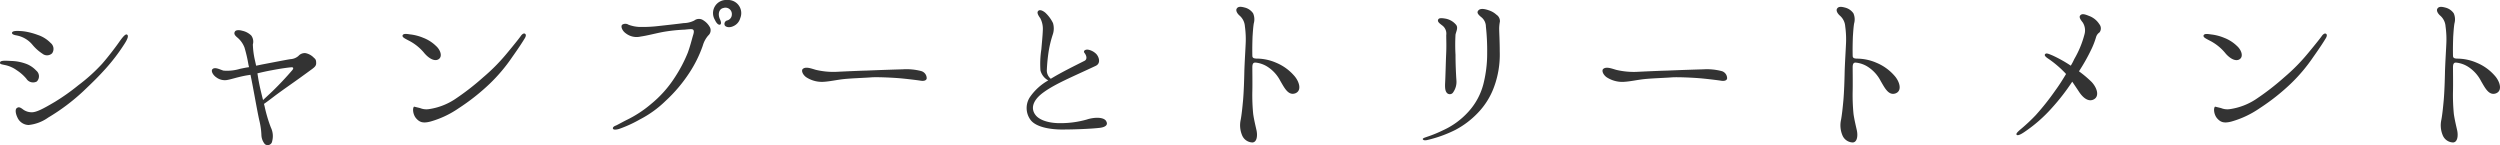 <svg xmlns="http://www.w3.org/2000/svg" width="439.76" height="25.536"><path data-name="Path 1908" d="M22.335 6.084c-.288-.192-.928.672-1.376 1.312-.512.736-1.856 2.528-3.008 3.84a30.756 30.756 0 01-4.192 3.776 36.992 36.992 0 01-4.064 2.88c-2.108 1.248-3.324 1.888-4.16 1.856a2.554 2.554 0 01-1.5-.512c-.416-.32-.736-.48-1.024-.256-.384.192-.288.96.032 1.632a2.211 2.211 0 001.984 1.376 7.2 7.2 0 003.456-1.312 35.742 35.742 0 006.144-4.608c1.984-1.888 2.656-2.56 3.936-3.968a33.258 33.258 0 003.232-4.224c.704-1.056.864-1.632.54-1.792zm-15.584.1a12.044 12.044 0 00-2.336-.64 9.493 9.493 0 00-1.44-.1c-.384 0-.864.064-.864.352 0 .192.224.32.7.416a4.757 4.757 0 012.924 1.696 7.838 7.838 0 001.728 1.536 1.291 1.291 0 001.7-.064 1.339 1.339 0 00-.256-1.824A5.616 5.616 0 006.755 6.18zM.803 11.428a5.406 5.406 0 012.144.928 7.625 7.625 0 011.7 1.5 1.386 1.386 0 001.824.48 1.287 1.287 0 00-.1-1.92 4.663 4.663 0 00-1.664-1.148 8.211 8.211 0 00-2.688-.544c-.864-.032-1.984-.16-2.016.288-.032.256.192.288.8.416zm47.008.928c1.664-.32 2.912-.48 3.36-.512.448-.064.512.16.256.48a55.397 55.397 0 01-3.456 3.68c-.768.736-1.376 1.28-1.7 1.6-.256-1.024-.576-2.3-.736-3.2-.1-.48-.16-.992-.256-1.5a40.925 40.925 0 012.532-.548zm-8.512.064c-.7-.224-1.536-.7-1.952-.224-.256.32.128 1.024.7 1.408a2.48 2.48 0 001.824.48c.7-.1 1.76-.48 3.232-.768.32-.064.64-.1.96-.16.224 1.056.448 2.272.64 3.3.32 1.728.7 3.84.96 4.928a12.7 12.7 0 01.32 2.368 2.627 2.627 0 00.608 1.6.792.792 0 001.284-.516 3.455 3.455 0 00-.224-2.4 24.742 24.742 0 01-1.116-3.776c-.032-.128-.064-.224-.1-.384.384-.256 1.024-.736 1.984-1.472 1.6-1.184 3.008-2.144 4.384-3.136s1.76-1.28 2.112-1.536c.384-.288.7-.544.7-.992s-.032-.7-.384-.96a2.756 2.756 0 00-1.472-.832 1.453 1.453 0 00-1.248.48 2.3 2.3 0 01-1.408.576c-.7.1-3.744.7-4.96.928-.32.064-.736.16-1.088.224l-.192-.864a14.282 14.282 0 01-.384-2.88 1.8 1.8 0 00-.288-1.568 3.25 3.25 0 00-1.568-.832c-.544-.16-1.152-.16-1.312.16-.224.384.032.7.512 1.088a4.308 4.308 0 011.184 1.7 24.548 24.548 0 01.7 3.04c.032.128.064.256.1.416-.544.064-1.088.192-1.568.288a7.952 7.952 0 01-2.94.316zm53.024-6.5c-.192-.1-.448.064-.672.352-.192.288-.96 1.28-2.56 3.2a32.816 32.816 0 01-4.064 4.1 44.715 44.715 0 01-4.992 3.872 11.241 11.241 0 01-4.64 1.76 2.908 2.908 0 01-1.5-.192l-1.06-.256c-.32.288-.192 1.44.384 2.08s1.152.9 2.5.544a16.714 16.714 0 004.96-2.336 37.618 37.618 0 005.404-4.256 29.309 29.309 0 004.032-4.768c1.248-1.76 1.856-2.72 2.24-3.36.224-.416.16-.64-.032-.736zm-17.6 3.52c.832.928 1.76 1.376 2.4.992.8-.48.32-1.7-.448-2.368a6.62 6.62 0 00-2.208-1.408 8.421 8.421 0 00-2.336-.608c-.672-.1-1.152-.16-1.312.16-.1.32.288.512 1.024.9a8.546 8.546 0 012.88 2.336zm55.488-6.24a2.315 2.315 0 00-2.3-3.2 2.313 2.313 0 00-2.144 3.52c.288.64.672.928.928.8.224-.16.128-.544-.032-.9-.416-.832-.256-1.856.608-2.016a1.121 1.121 0 011.464 1.164 1.086 1.086 0 01-.8 1.024.626.626 0 00-.448.864c.16.288.768.48 1.472.16a2.145 2.145 0 001.252-1.412zm-6.624.288a1.352 1.352 0 00-1.472.128 4.372 4.372 0 01-1.856.448c-.928.128-2.944.352-4.416.512a23.973 23.973 0 01-3.456.16 6.376 6.376 0 01-1.824-.384 1.017 1.017 0 00-1.12 0c-.288.256-.032 1.056.672 1.536a3.076 3.076 0 002.56.544c1.152-.16 2.56-.544 3.9-.8a28.635 28.635 0 013.84-.416c.7-.064 1.312-.16 1.5 0 .224.192.128.608-.032 1.088-.192.672-.48 1.824-.9 2.976a24.875 24.875 0 01-2.272 4.32 19.9 19.9 0 01-4.192 4.7 20.174 20.174 0 01-4.384 2.848c-1.12.576-1.536.832-1.856.96-.352.128-.544.352-.448.544s.48.192 1.056.032a21.979 21.979 0 003.648-1.664 18.727 18.727 0 004.524-3.252 26.14 26.14 0 004.224-4.992 21.581 21.581 0 002.336-4.736 4.69 4.69 0 01.96-1.792 1.207 1.207 0 00.32-1.408 3.3 3.3 0 00-1.312-1.348zm38.5 9.024a10.357 10.357 0 00-3.3-.32 455.2 455.2 0 00-6.368.224c-1.376.032-4.1.16-5.408.224a13.3 13.3 0 01-3.488-.352c-.8-.224-1.728-.608-2.272-.192-.352.256-.1.992.544 1.472a5.041 5.041 0 002.88.832c1.12-.032 2.5-.352 3.68-.48 1.5-.16 3.84-.224 4.992-.32 1.184-.064 3.712.064 4.864.16s2.976.32 3.616.416c.672.128 1.12 0 1.184-.384a1.317 1.317 0 00-.928-1.276zm32.48 8.768c-.512-.8-2.368-.608-3.392-.256a16.8 16.8 0 01-4.544.64c-1.7.032-3.488-.352-4.352-1.28-1.056-1.184-.7-2.72 1.312-4.16 2.08-1.5 4.928-2.656 9.152-4.64 1.024-.48.512-1.76-.032-2.208a2.728 2.728 0 00-1.312-.64c-.512-.064-.928.224-.608.608.32.416.512 1.056 0 1.344-1.888.96-4.064 2.016-5.952 3.168a1.881 1.881 0 01-.7-1.472 30.414 30.414 0 01.352-3.52 19.8 19.8 0 01.672-2.72 3.319 3.319 0 00.064-2.08 6.141 6.141 0 00-1.344-1.824c-.416-.352-1.088-.7-1.344-.192-.128.288.16.768.448 1.152a4.038 4.038 0 01.448 2.144c-.032.928-.16 2.176-.256 3.328a16.7 16.7 0 00-.16 3.712 2.75 2.75 0 001.376 1.76 9.674 9.674 0 00-3.232 2.944 3.5 3.5 0 00.16 4.064c.928 1.152 3.168 1.6 5.344 1.632 2.176 0 4.992-.1 6.72-.288.888-.092 1.656-.444 1.176-1.212zm26.3-10.272a4.821 4.821 0 012.144.768 6.5 6.5 0 012.208 2.464c.7 1.184 1.376 2.624 2.624 2.176 1.248-.48.672-2.176-.256-3.168a8.5 8.5 0 00-3.1-2.208 8.67 8.67 0 00-3.52-.736c-.288-.032-.64-.032-.672-.448-.032-1.248 0-2.4.032-3.392.064-.992.128-1.856.224-2.368a2.624 2.624 0 00-.128-1.76 2.543 2.543 0 00-1.536-1.024c-.48-.128-1.056-.224-1.312.16-.256.32 0 .864.48 1.28a2.735 2.735 0 01.928 1.888 16.412 16.412 0 01.128 3.2c-.064 1.376-.16 2.848-.224 4.608-.032 1.728-.1 3.712-.224 5.152-.128 1.408-.256 2.592-.416 3.456a4.511 4.511 0 00.224 2.688 2.025 2.025 0 001.852 1.316c.8-.064.9-1.248.7-2.144-.192-.864-.416-1.76-.576-2.816a33.71 33.71 0 01-.156-4.032c.032-1.12 0-3.616 0-4.192 0-.608.128-.896.576-.864zm29.408 13.476c.064.192.384.256.864.128a22.117 22.117 0 004.864-1.76 15.306 15.306 0 003.968-3.008 12.937 12.937 0 002.848-4.576 16.415 16.415 0 00.992-6.176c0-1.952-.1-3.36-.1-4.1a6.71 6.71 0 01.128-1.184 1.324 1.324 0 00-.608-1.216 3.569 3.569 0 00-1.312-.768c-1.088-.384-1.632-.288-1.888.032-.32.384.032.736.48 1.12a2.133 2.133 0 01.864 1.7 38.495 38.495 0 01.224 4.608 21.847 21.847 0 01-.672 5.536 11.514 11.514 0 01-2.688 4.9 13.545 13.545 0 01-4.416 3.2 22.307 22.307 0 01-2.908 1.18c-.352.128-.672.224-.64.384zm5.824-20.16a3.167 3.167 0 00-1.888-1.056c-.768-.128-1.152-.1-1.248.224-.128.352.288.64.7.96a1.793 1.793 0 01.736 1.728c0 1.024.064 1.888-.032 3.712-.064 1.792-.1 3.488-.16 4.64-.064 1.12.064 1.536.32 1.824a.7.7 0 001.12-.16 3.187 3.187 0 00.544-2.048c-.064-.9-.16-2.72-.16-4.512a30.727 30.727 0 010-3.552c.132-.608.516-1.248.068-1.76zm46.784 8.192a10.357 10.357 0 00-3.3-.32 455.2 455.2 0 00-6.368.224c-1.376.032-4.1.16-5.408.224a13.3 13.3 0 01-3.488-.352c-.8-.224-1.728-.608-2.272-.192-.352.256-.1.992.544 1.472a5.041 5.041 0 002.88.832c1.12-.032 2.5-.352 3.68-.48 1.5-.16 3.84-.224 4.992-.32 1.184-.064 3.712.064 4.864.16s2.976.32 3.616.416c.672.128 1.12 0 1.184-.384a1.317 1.317 0 00-.924-1.28zm23.584-1.5a4.821 4.821 0 012.144.768 6.5 6.5 0 012.208 2.464c.7 1.184 1.376 2.624 2.624 2.176 1.248-.48.672-2.176-.256-3.168a8.5 8.5 0 00-3.1-2.208 8.67 8.67 0 00-3.52-.736c-.288-.032-.64-.032-.672-.448-.032-1.248 0-2.4.032-3.392.064-.992.128-1.856.224-2.368a2.624 2.624 0 00-.128-1.76 2.543 2.543 0 00-1.536-1.024c-.48-.128-1.056-.224-1.312.16-.256.32 0 .864.48 1.28a2.735 2.735 0 01.928 1.888 16.411 16.411 0 01.128 3.2c-.064 1.376-.16 2.848-.224 4.608-.032 1.728-.1 3.712-.224 5.152-.128 1.408-.256 2.592-.416 3.456a4.511 4.511 0 00.224 2.688 2.025 2.025 0 001.852 1.308c.8-.064.9-1.248.7-2.144-.192-.864-.416-1.76-.576-2.816a33.71 33.71 0 01-.156-4.032c.032-1.12 0-3.616 0-4.192 0-.608.128-.896.576-.864zm31.68 9.184a31.221 31.221 0 01-2.848 2.656c-.384.352-.7.64-.576.832.1.192.544.1 1.344-.448a25.577 25.577 0 004.9-4.288 37.606 37.606 0 003.548-4.584c.352.512.736 1.088 1.12 1.664.768 1.216 1.76 1.952 2.688 1.44.96-.512.64-1.92-.384-3.04a19.427 19.427 0 00-2.24-1.888 33.191 33.191 0 002.272-4.064 13.941 13.941 0 00.736-1.952 1.5 1.5 0 01.608-.832 1.165 1.165 0 00-.032-1.44 3.6 3.6 0 00-1.856-1.472c-.7-.288-1.248-.448-1.536-.032-.224.32.16.8.48 1.216a2.576 2.576 0 01.288 2.112 17.178 17.178 0 01-1.792 4.32 9.731 9.731 0 01-.608 1.152 23.244 23.244 0 00-3.2-1.792c-.832-.352-1.152-.48-1.344-.192-.16.256.352.608.7.832a18.767 18.767 0 012.752 2.336 2.07 2.07 0 01.256.288c-.576.96-1.152 1.888-1.856 2.848a44.318 44.318 0 01-3.42 4.324zm50.976-14.272c-.192-.1-.448.064-.672.352-.192.288-.96 1.28-2.56 3.2a32.814 32.814 0 01-4.064 4.1 44.714 44.714 0 01-4.992 3.864 11.241 11.241 0 01-4.64 1.76 2.908 2.908 0 01-1.5-.192l-1.06-.256c-.32.288-.192 1.44.384 2.08s1.152.9 2.5.544a16.714 16.714 0 004.96-2.336 37.619 37.619 0 005.408-4.256 29.309 29.309 0 004.032-4.768c1.248-1.76 1.856-2.72 2.24-3.36.22-.416.156-.64-.036-.736zm-17.6 3.52c.832.928 1.76 1.376 2.4.992.8-.48.32-1.7-.448-2.368a6.62 6.62 0 00-2.208-1.408 8.421 8.421 0 00-2.336-.608c-.672-.1-1.152-.16-1.312.16-.1.32.288.512 1.024.9a8.546 8.546 0 012.88 2.328zm40.544 1.568a4.821 4.821 0 012.144.768 6.5 6.5 0 012.208 2.464c.7 1.184 1.376 2.624 2.624 2.176 1.248-.48.672-2.176-.256-3.168a8.5 8.5 0 00-3.1-2.208 8.67 8.67 0 00-3.52-.736c-.288-.032-.64-.032-.672-.448-.032-1.248 0-2.4.032-3.392.064-.992.128-1.856.224-2.368a2.624 2.624 0 00-.128-1.76 2.543 2.543 0 00-1.536-1.024c-.48-.128-1.056-.224-1.312.16-.256.32 0 .864.48 1.28a2.735 2.735 0 01.928 1.888 16.411 16.411 0 01.128 3.2c-.064 1.376-.16 2.848-.224 4.608-.032 1.728-.1 3.712-.224 5.152-.128 1.408-.256 2.592-.416 3.456a4.511 4.511 0 00.224 2.688 2.025 2.025 0 001.852 1.308c.8-.064.9-1.248.7-2.144-.192-.864-.416-1.76-.576-2.816a33.717 33.717 0 01-.156-4.032c.032-1.12 0-3.616 0-4.192 0-.608.128-.896.576-.864z" fill="#333"/></svg>